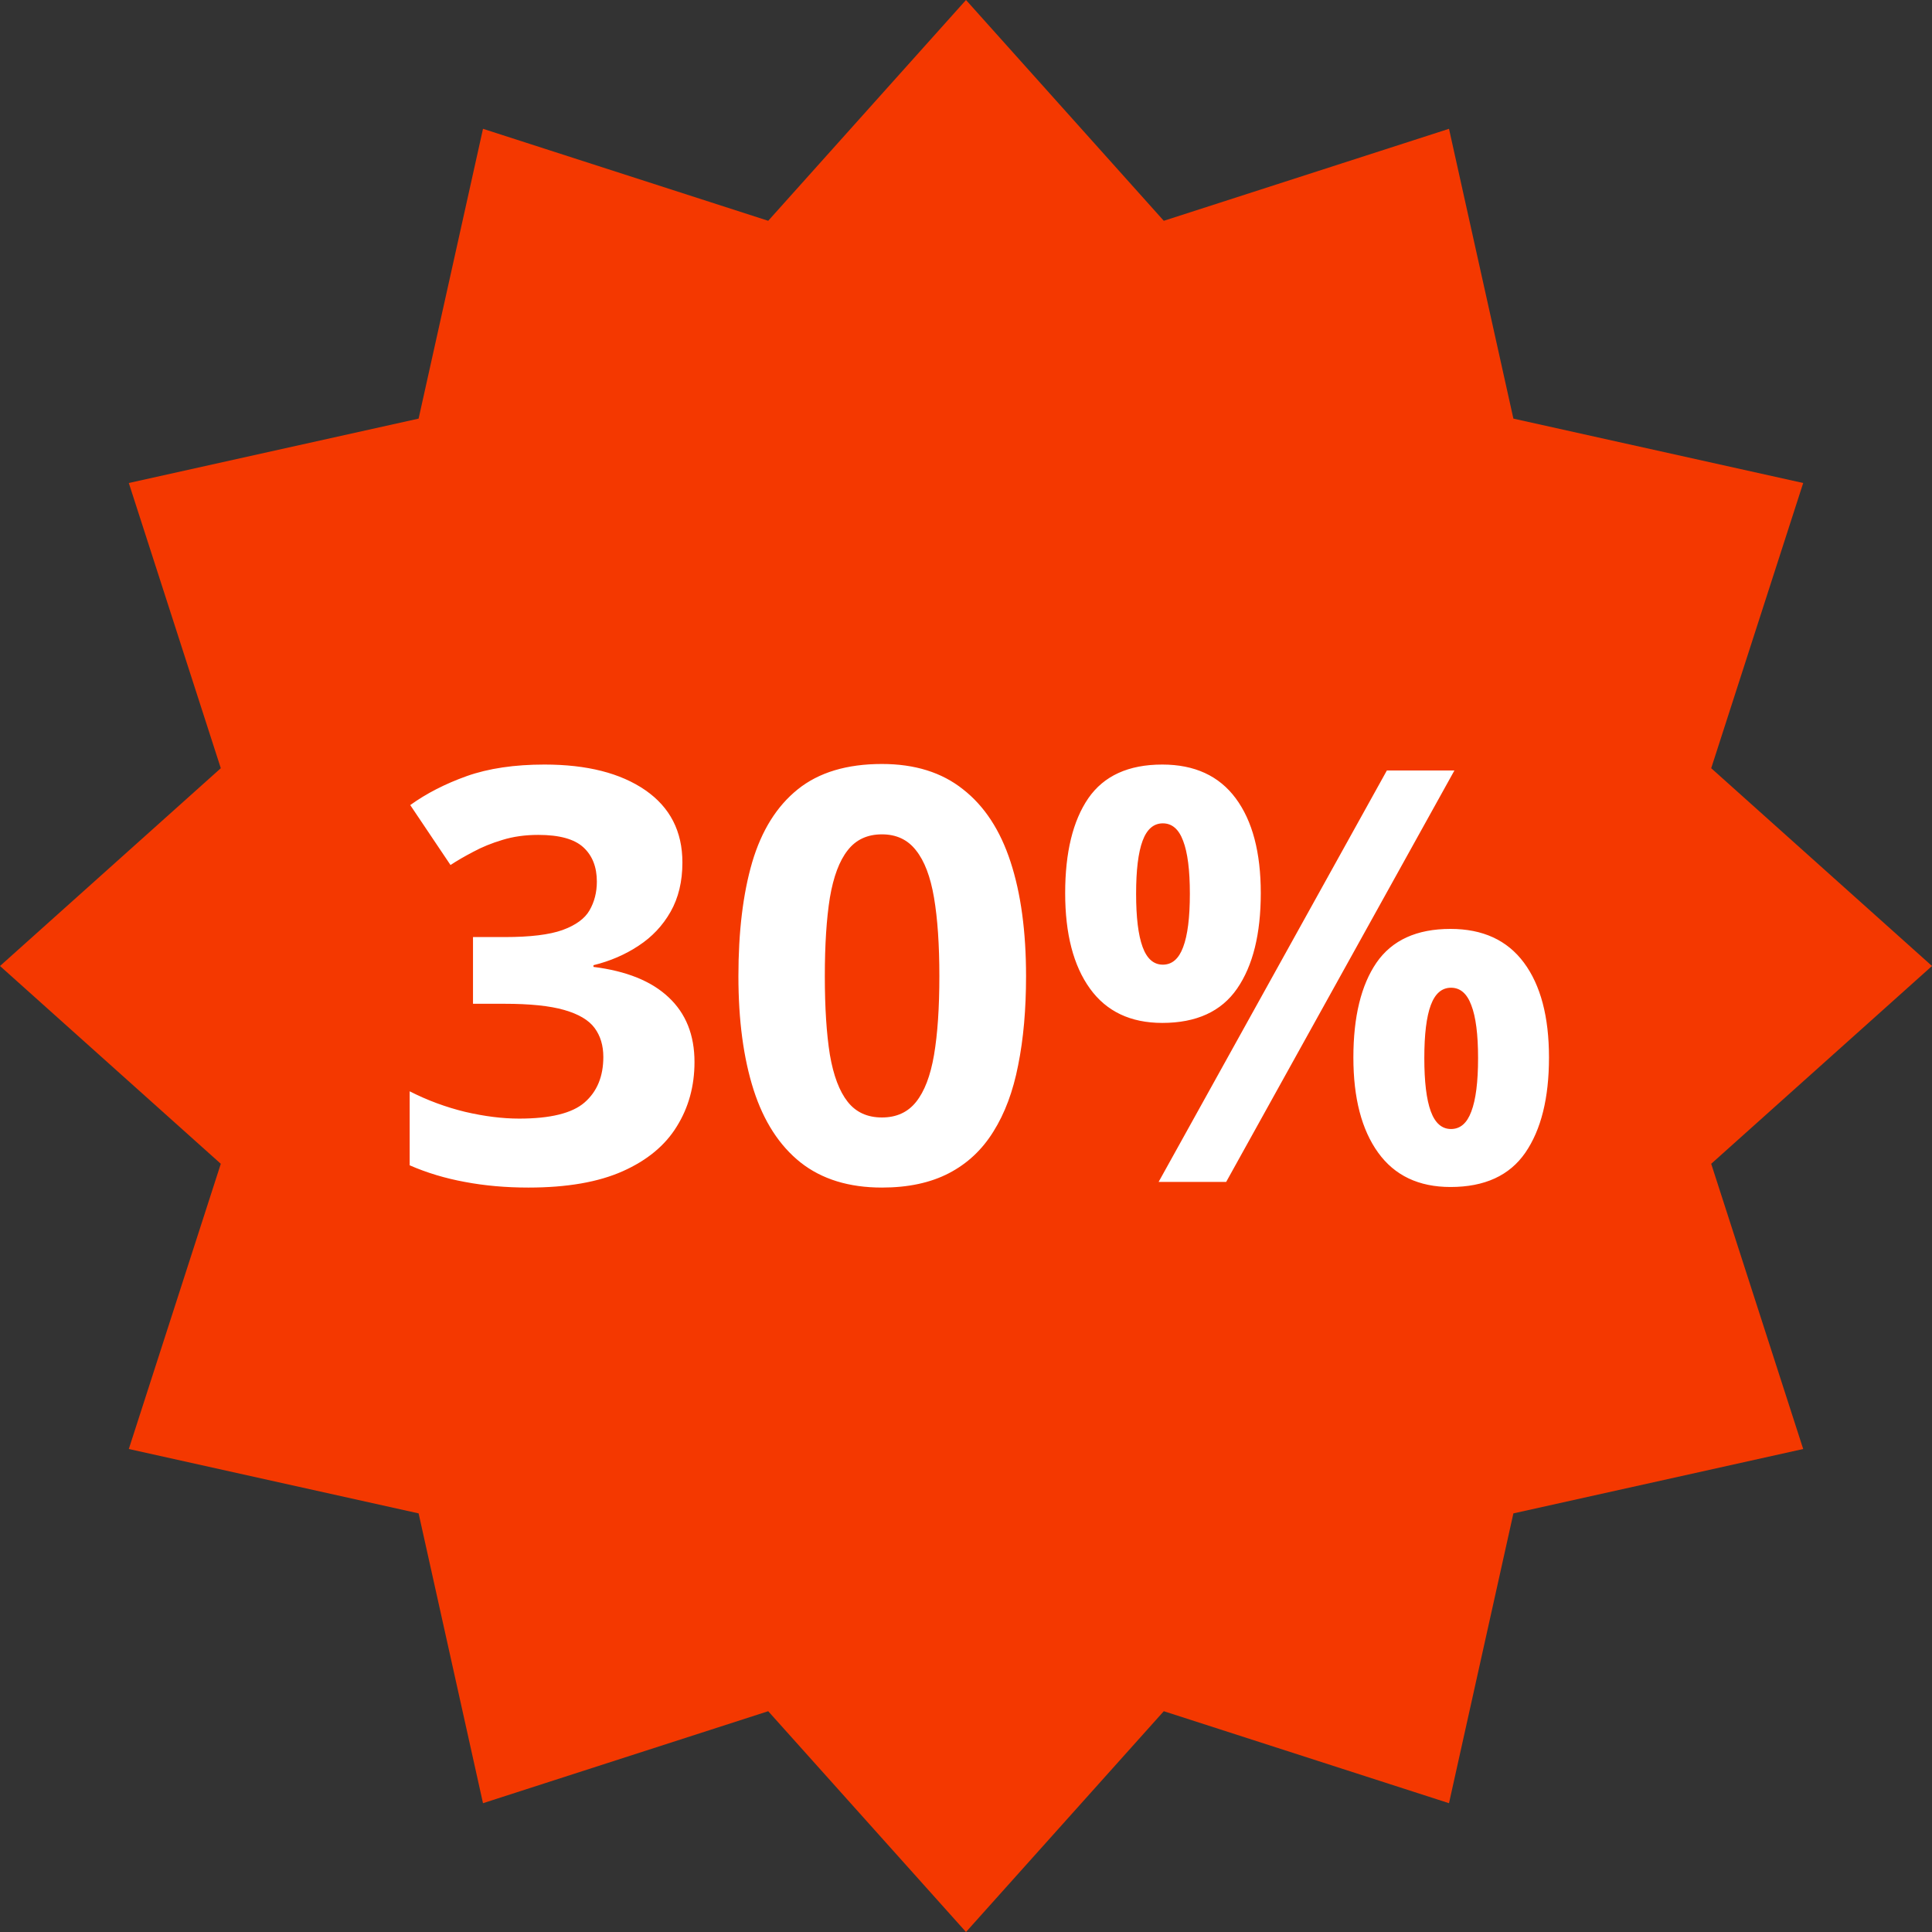 <?xml version="1.0" encoding="UTF-8"?> <svg xmlns="http://www.w3.org/2000/svg" width="85" height="85" viewBox="0 0 85 85" fill="none"><rect x="0" y="0" width="85" height="85" fill="#333333" stroke="none"/> <path d="M66.583 66.583L63.75 79.333L51.202 75.286L42.5 85L33.798 75.286L21.25 79.333L18.417 66.583L5.667 63.75L9.714 51.202L0 42.5L9.714 33.798L5.667 21.25L18.417 18.417L21.25 5.667L33.798 9.714L42.5 0L51.202 9.714L63.75 5.667L66.583 18.417L79.333 21.25L75.286 33.798L85 42.5L75.286 51.202L79.333 63.75L66.583 66.583Z" fill="#F43800"></path> <path d="M30.023 37.946C30.023 38.779 29.85 39.502 29.503 40.113C29.156 40.724 28.686 41.223 28.091 41.611C27.505 41.999 26.845 42.284 26.11 42.465V42.54C27.563 42.721 28.665 43.167 29.416 43.877C30.176 44.587 30.555 45.536 30.555 46.725C30.555 47.782 30.295 48.727 29.775 49.561C29.264 50.394 28.471 51.051 27.398 51.529C26.325 52.008 24.942 52.248 23.25 52.248C22.251 52.248 21.318 52.165 20.451 52C19.593 51.843 18.784 51.6 18.024 51.269V48.013C18.8 48.409 19.613 48.71 20.464 48.917C21.314 49.115 22.106 49.214 22.841 49.214C24.211 49.214 25.169 48.979 25.714 48.508C26.267 48.029 26.544 47.361 26.544 46.502C26.544 45.999 26.416 45.573 26.16 45.227C25.904 44.88 25.458 44.616 24.822 44.434C24.195 44.253 23.316 44.162 22.185 44.162H20.81V41.227H22.21C23.324 41.227 24.17 41.124 24.748 40.918C25.334 40.703 25.73 40.414 25.937 40.051C26.151 39.679 26.259 39.258 26.259 38.788C26.259 38.144 26.061 37.64 25.664 37.277C25.268 36.914 24.608 36.732 23.683 36.732C23.105 36.732 22.577 36.806 22.098 36.955C21.628 37.096 21.203 37.269 20.823 37.475C20.443 37.673 20.109 37.867 19.82 38.057L18.049 35.42C18.759 34.908 19.589 34.483 20.538 34.144C21.495 33.806 22.635 33.637 23.956 33.637C25.821 33.637 27.299 34.012 28.389 34.763C29.478 35.515 30.023 36.575 30.023 37.946ZM45.142 42.948C45.142 44.41 45.027 45.714 44.795 46.861C44.573 48.009 44.209 48.983 43.706 49.783C43.211 50.584 42.558 51.195 41.749 51.616C40.94 52.037 39.958 52.248 38.802 52.248C37.349 52.248 36.157 51.88 35.224 51.146C34.291 50.403 33.602 49.338 33.156 47.951C32.71 46.556 32.487 44.888 32.487 42.948C32.487 40.992 32.689 39.32 33.094 37.933C33.507 36.538 34.175 35.469 35.1 34.726C36.025 33.983 37.259 33.612 38.802 33.612C40.247 33.612 41.436 33.983 42.368 34.726C43.31 35.461 44.007 36.526 44.461 37.921C44.915 39.308 45.142 40.984 45.142 42.948ZM36.289 42.948C36.289 44.327 36.363 45.478 36.511 46.403C36.668 47.319 36.928 48.009 37.292 48.471C37.655 48.933 38.158 49.164 38.802 49.164C39.438 49.164 39.937 48.937 40.301 48.483C40.672 48.021 40.936 47.332 41.093 46.415C41.25 45.491 41.328 44.335 41.328 42.948C41.328 41.57 41.25 40.418 41.093 39.494C40.936 38.569 40.672 37.876 40.301 37.413C39.937 36.943 39.438 36.708 38.802 36.708C38.158 36.708 37.655 36.943 37.292 37.413C36.928 37.876 36.668 38.569 36.511 39.494C36.363 40.418 36.289 41.57 36.289 42.948ZM51.135 33.637C52.555 33.637 53.633 34.132 54.367 35.123C55.102 36.113 55.469 37.504 55.469 39.295C55.469 41.087 55.123 42.486 54.429 43.493C53.736 44.5 52.638 45.004 51.135 45.004C49.74 45.004 48.679 44.5 47.953 43.493C47.227 42.486 46.863 41.087 46.863 39.295C46.863 37.504 47.202 36.113 47.879 35.123C48.564 34.132 49.65 33.637 51.135 33.637ZM51.16 36.224C50.756 36.224 50.459 36.48 50.269 36.992C50.079 37.504 49.984 38.28 49.984 39.32C49.984 40.36 50.079 41.14 50.269 41.66C50.459 42.181 50.756 42.441 51.16 42.441C51.565 42.441 51.862 42.185 52.052 41.673C52.25 41.153 52.349 40.369 52.349 39.32C52.349 38.28 52.25 37.504 52.052 36.992C51.862 36.48 51.565 36.224 51.16 36.224ZM63.989 33.897L53.946 52H50.974L61.017 33.897H63.989ZM63.815 40.868C65.235 40.868 66.312 41.363 67.047 42.354C67.782 43.344 68.149 44.736 68.149 46.527C68.149 48.31 67.802 49.705 67.109 50.712C66.415 51.719 65.318 52.223 63.815 52.223C62.42 52.223 61.359 51.719 60.633 50.712C59.906 49.705 59.543 48.31 59.543 46.527C59.543 44.736 59.882 43.344 60.559 42.354C61.244 41.363 62.329 40.868 63.815 40.868ZM63.84 43.456C63.435 43.456 63.138 43.712 62.948 44.224C62.758 44.736 62.664 45.511 62.664 46.552C62.664 47.592 62.758 48.372 62.948 48.892C63.138 49.412 63.435 49.672 63.84 49.672C64.244 49.672 64.542 49.416 64.731 48.904C64.93 48.384 65.029 47.6 65.029 46.552C65.029 45.511 64.93 44.736 64.731 44.224C64.542 43.712 64.244 43.456 63.84 43.456Z" fill="white"></path> </svg> 